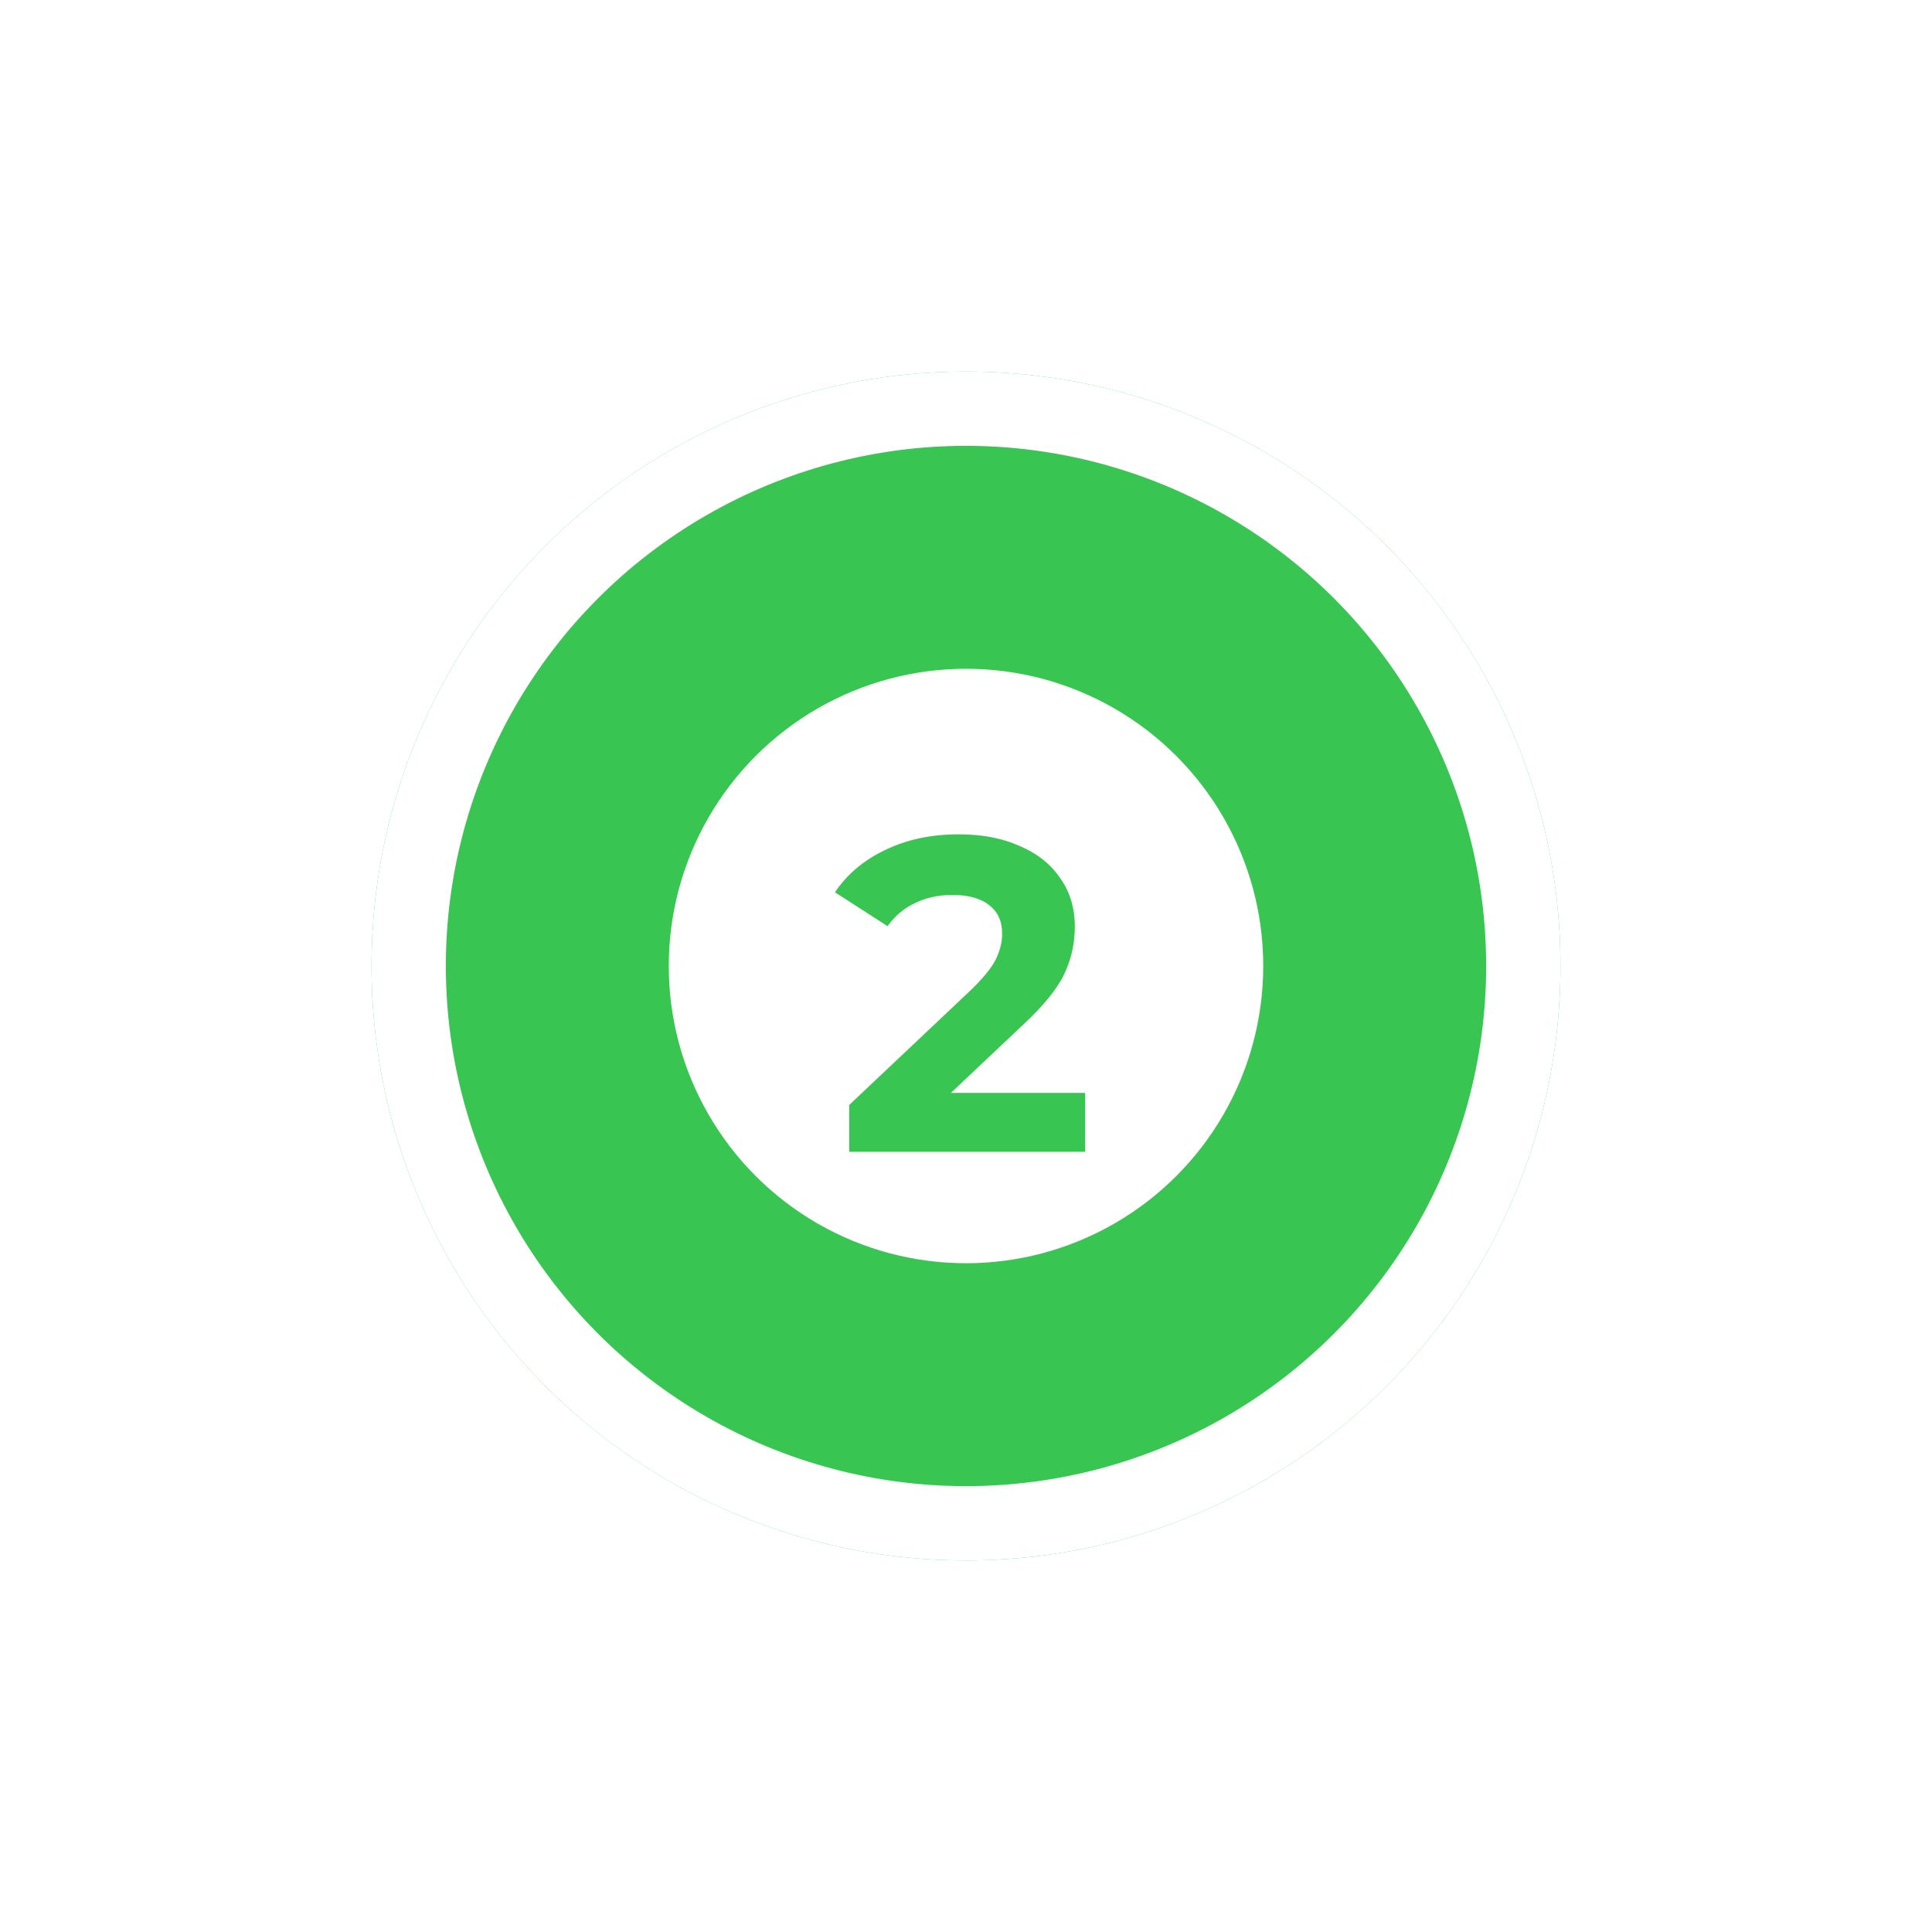 <?xml version="1.0" encoding="UTF-8"?> <svg xmlns="http://www.w3.org/2000/svg" width="52" height="52" viewBox="0 0 52 52" fill="none"> <circle cx="26" cy="26" r="20.75" stroke="white" stroke-opacity="0.25" stroke-width="0.5"></circle> <g filter="url(#filter0_d)"> <circle cx="26" cy="26" r="16" fill="#38C551"></circle> <circle cx="26" cy="26" r="15" stroke="white" stroke-width="2"></circle> </g> <circle cx="26" cy="26" r="8" fill="white"></circle> <path d="M29.205 29.416V31H22.857V29.74L26.097 26.68C26.441 26.352 26.673 26.072 26.793 25.84C26.913 25.6 26.973 25.364 26.973 25.132C26.973 24.796 26.857 24.54 26.625 24.364C26.401 24.18 26.069 24.088 25.629 24.088C25.261 24.088 24.929 24.16 24.633 24.304C24.337 24.44 24.089 24.648 23.889 24.928L22.473 24.016C22.801 23.528 23.253 23.148 23.829 22.876C24.405 22.596 25.065 22.456 25.809 22.456C26.433 22.456 26.977 22.56 27.441 22.768C27.913 22.968 28.277 23.256 28.533 23.632C28.797 24 28.929 24.436 28.929 24.94C28.929 25.396 28.833 25.824 28.641 26.224C28.449 26.624 28.077 27.08 27.525 27.592L25.593 29.416H29.205Z" fill="#38C551"></path> <defs> <filter id="filter0_d" x="0" y="0" width="52" height="52" filterUnits="userSpaceOnUse" color-interpolation-filters="sRGB"> <feFlood flood-opacity="0" result="BackgroundImageFix"></feFlood> <feColorMatrix in="SourceAlpha" type="matrix" values="0 0 0 0 0 0 0 0 0 0 0 0 0 0 0 0 0 0 127 0"></feColorMatrix> <feOffset></feOffset> <feGaussianBlur stdDeviation="5"></feGaussianBlur> <feColorMatrix type="matrix" values="0 0 0 0 0.22 0 0 0 0 0.773 0 0 0 0 0.318 0 0 0 1 0"></feColorMatrix> <feBlend mode="normal" in2="BackgroundImageFix" result="effect1_dropShadow"></feBlend> <feBlend mode="normal" in="SourceGraphic" in2="effect1_dropShadow" result="shape"></feBlend> </filter> </defs> </svg> 